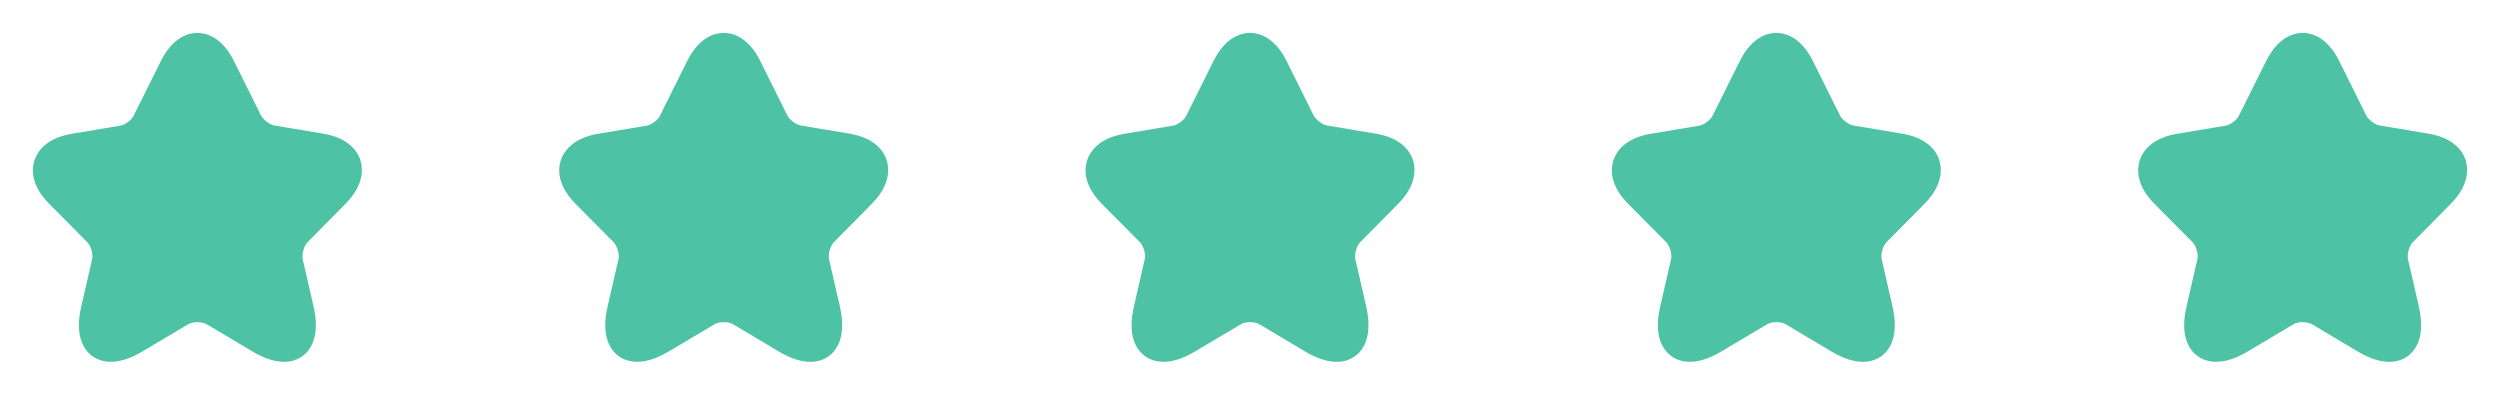 <svg width="152" height="24" viewBox="0 0 152 24" fill="none" xmlns="http://www.w3.org/2000/svg">
<path d="M17.27 22C16.776 22 16.144 21.841 15.353 21.372L12.571 19.714C12.282 19.546 11.724 19.546 11.445 19.714L8.653 21.372C7.006 22.356 6.038 21.962 5.601 21.644C5.173 21.326 4.503 20.511 4.94 18.637L5.601 15.761C5.676 15.461 5.527 14.946 5.303 14.721L2.996 12.398C1.842 11.236 1.935 10.244 2.093 9.756C2.251 9.269 2.754 8.407 4.354 8.136L7.323 7.639C7.602 7.593 8.002 7.293 8.123 7.04L9.77 3.733C10.514 2.225 11.491 2 12.003 2C12.515 2 13.492 2.225 14.236 3.733L15.874 7.03C16.004 7.283 16.404 7.583 16.683 7.63L19.652 8.126C21.262 8.398 21.764 9.26 21.913 9.747C22.062 10.234 22.155 11.227 21.01 12.389L18.703 14.721C18.479 14.946 18.34 15.452 18.405 15.761L19.066 18.637C19.494 20.511 18.833 21.326 18.405 21.644C18.172 21.813 17.8 22 17.27 22Z" fill="#4EC2A5"/>
<path d="M49.27 22C48.776 22 48.144 21.841 47.353 21.372L44.571 19.714C44.282 19.546 43.724 19.546 43.445 19.714L40.653 21.372C39.006 22.356 38.038 21.962 37.601 21.644C37.173 21.326 36.503 20.511 36.941 18.637L37.601 15.761C37.676 15.461 37.527 14.946 37.303 14.721L34.996 12.398C33.842 11.236 33.935 10.244 34.093 9.756C34.251 9.269 34.754 8.407 36.354 8.136L39.323 7.639C39.602 7.593 40.002 7.293 40.123 7.04L41.77 3.733C42.514 2.225 43.491 2 44.003 2C44.515 2 45.492 2.225 46.236 3.733L47.874 7.03C48.004 7.283 48.404 7.583 48.683 7.63L51.652 8.126C53.261 8.398 53.764 9.26 53.913 9.747C54.062 10.234 54.155 11.227 53.01 12.389L50.703 14.721C50.479 14.946 50.34 15.452 50.405 15.761L51.066 18.637C51.493 20.511 50.833 21.326 50.405 21.644C50.172 21.813 49.8 22 49.27 22Z" fill="#4EC2A5"/>
<path d="M81.27 22C80.776 22 80.144 21.841 79.353 21.372L76.571 19.714C76.282 19.546 75.724 19.546 75.445 19.714L72.653 21.372C71.006 22.356 70.038 21.962 69.601 21.644C69.173 21.326 68.503 20.511 68.941 18.637L69.601 15.761C69.676 15.461 69.527 14.946 69.303 14.721L66.996 12.398C65.842 11.236 65.935 10.244 66.093 9.756C66.251 9.269 66.754 8.407 68.354 8.136L71.323 7.639C71.602 7.593 72.002 7.293 72.123 7.04L73.77 3.733C74.514 2.225 75.491 2 76.003 2C76.515 2 77.492 2.225 78.236 3.733L79.874 7.03C80.004 7.283 80.404 7.583 80.683 7.63L83.652 8.126C85.261 8.398 85.764 9.26 85.913 9.747C86.062 10.234 86.155 11.227 85.01 12.389L82.703 14.721C82.479 14.946 82.34 15.452 82.405 15.761L83.066 18.637C83.493 20.511 82.833 21.326 82.405 21.644C82.172 21.813 81.8 22 81.27 22Z" fill="#4EC2A5"/>
<path d="M113.27 22C112.776 22 112.144 21.841 111.353 21.372L108.571 19.714C108.282 19.546 107.724 19.546 107.445 19.714L104.653 21.372C103.006 22.356 102.038 21.962 101.601 21.644C101.173 21.326 100.503 20.511 100.94 18.637L101.601 15.761C101.676 15.461 101.527 14.946 101.303 14.721L98.996 12.398C97.842 11.236 97.935 10.244 98.093 9.756C98.251 9.269 98.754 8.407 100.354 8.136L103.323 7.639C103.602 7.593 104.002 7.293 104.123 7.04L105.77 3.733C106.514 2.225 107.491 2 108.003 2C108.515 2 109.492 2.225 110.236 3.733L111.874 7.03C112.004 7.283 112.404 7.583 112.683 7.63L115.652 8.126C117.261 8.398 117.764 9.26 117.913 9.747C118.062 10.234 118.155 11.227 117.01 12.389L114.703 14.721C114.479 14.946 114.34 15.452 114.405 15.761L115.066 18.637C115.494 20.511 114.833 21.326 114.405 21.644C114.172 21.813 113.8 22 113.27 22Z" fill="#4EC2A5"/>
<path d="M145.27 22C144.776 22 144.144 21.841 143.353 21.372L140.571 19.714C140.282 19.546 139.724 19.546 139.445 19.714L136.653 21.372C135.006 22.356 134.038 21.962 133.601 21.644C133.173 21.326 132.503 20.511 132.94 18.637L133.601 15.761C133.676 15.461 133.527 14.946 133.303 14.721L130.996 12.398C129.842 11.236 129.935 10.244 130.093 9.756C130.251 9.269 130.754 8.407 132.354 8.136L135.323 7.639C135.602 7.593 136.002 7.293 136.123 7.04L137.77 3.733C138.514 2.225 139.491 2 140.003 2C140.515 2 141.492 2.225 142.236 3.733L143.874 7.03C144.004 7.283 144.404 7.583 144.683 7.63L147.652 8.126C149.261 8.398 149.764 9.26 149.913 9.747C150.062 10.234 150.155 11.227 149.01 12.389L146.703 14.721C146.479 14.946 146.34 15.452 146.405 15.761L147.066 18.637C147.494 20.511 146.833 21.326 146.405 21.644C146.172 21.813 145.8 22 145.27 22Z" fill="#4EC2A5"/>
</svg>
